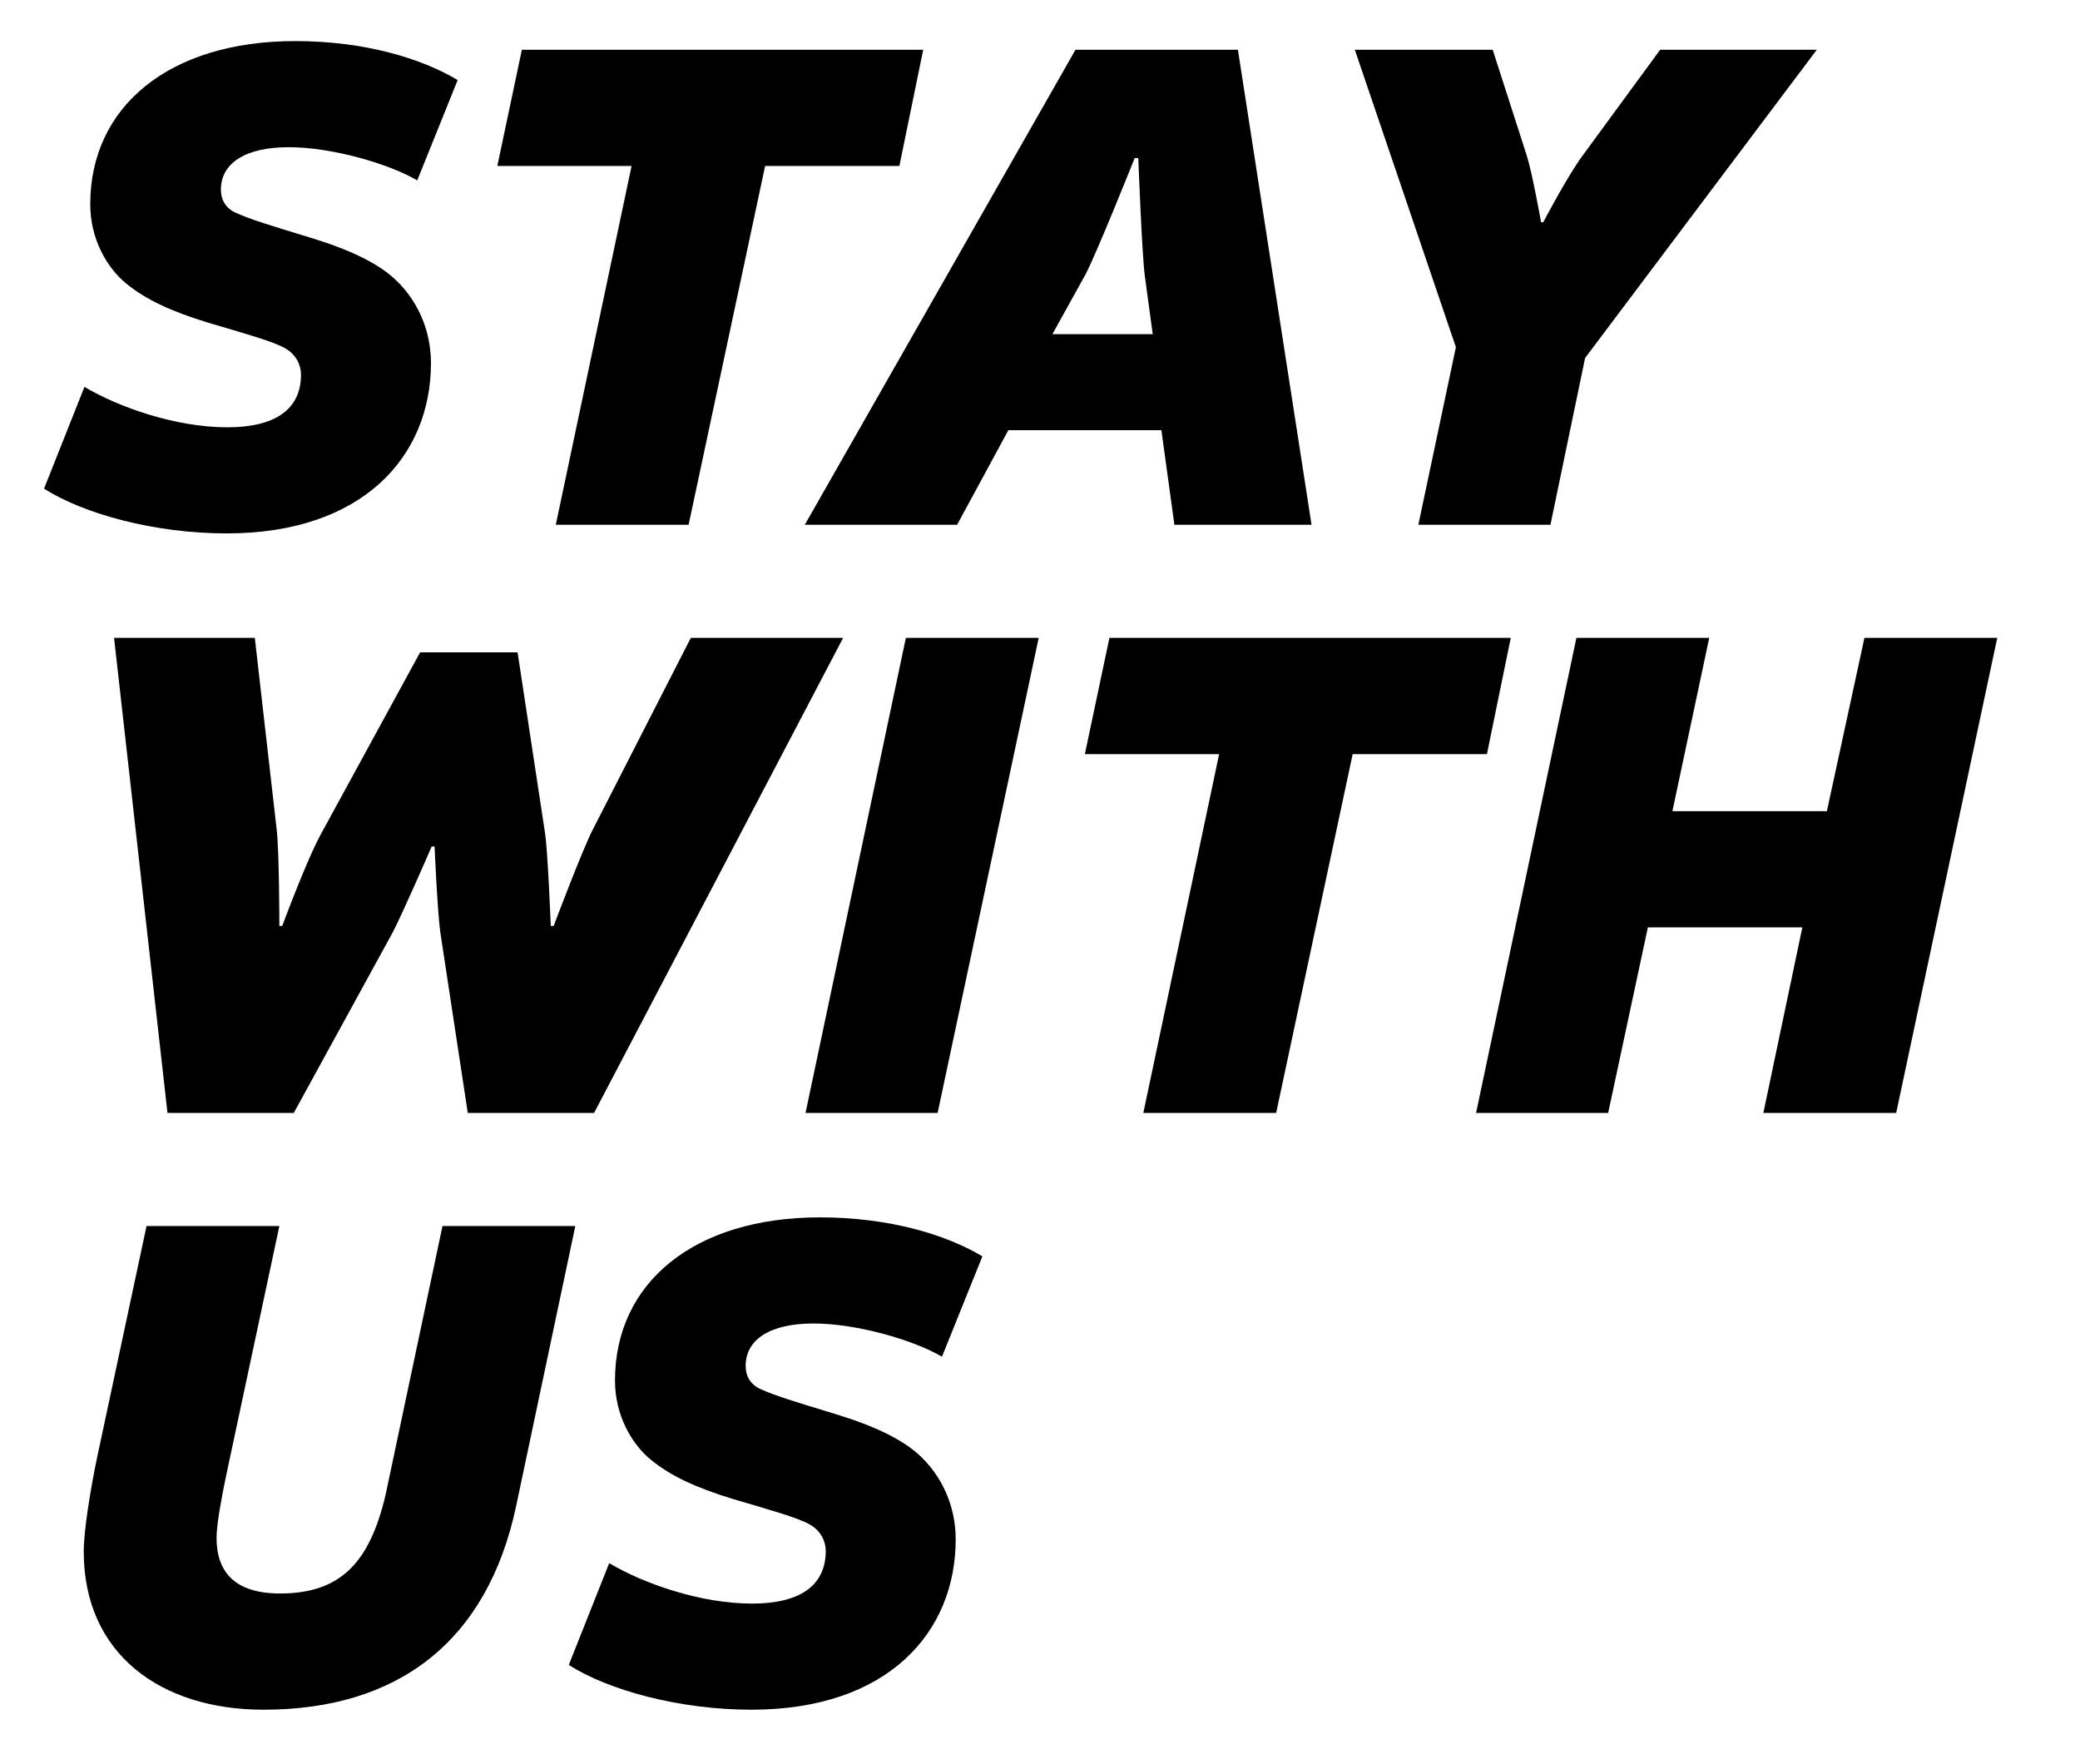<?xml version="1.0" encoding="UTF-8"?><svg id="a" xmlns="http://www.w3.org/2000/svg" viewBox="0 0 338.207 286.743"><path d="M7.161,79.449l6.572-16.549c5.517,3.287,14.789,6.573,23.239,6.573,7.629,0,11.972-2.817,11.972-8.568,0-1.408-.704-3.286-2.699-4.343-1.878-1.056-6.455-2.347-12.441-4.108-6.104-1.878-10.094-3.756-13.263-6.338-3.169-2.583-5.868-7.277-5.868-12.911,0-15.845,12.793-26.526,33.333-26.526,11.268,0,20.54,2.817,26.408,6.338l-6.572,16.314c-4.578-2.7-13.851-5.399-20.893-5.399s-11.032,2.582-11.032,6.925c0,1.643.821,3.052,2.465,3.756,2.347,1.056,5.398,1.995,11.972,3.991,6.572,1.995,10.798,4.108,13.497,6.455,3.991,3.521,6.221,8.568,6.221,13.967,0,15.141-11.032,27.699-33.216,27.699-11.737,0-23.239-3.169-29.694-7.277Z" style="fill:#000; stroke-width:0px;"/><path d="M102.696,26.984h-21.831l3.991-18.897h65.258l-3.873,18.897h-21.831l-12.441,58.333h-21.596l12.323-58.333Z" style="fill:#000; stroke-width:0px;"/><path d="M201.284,8.087l11.972,77.23h-22.3l-2.113-15.375h-24.883l-8.333,15.375h-24.765L174.876,8.087h26.408ZM171.12,54.331h16.314l-1.291-9.507c-.47-3.521-1.057-19.131-1.057-19.131h-.587s-5.985,15.023-7.981,18.896l-5.398,9.742Z" style="fill:#000; stroke-width:0px;"/><path d="M236.727,56.444l-16.433-48.357h22.418l5.517,17.136c.938,2.934,2.348,10.916,2.348,10.916h.352s3.991-7.629,6.456-10.916l12.559-17.136h25.469l-37.676,50.117-5.634,27.113h-21.479l6.104-28.873Z" style="fill:#000; stroke-width:0px;"/><path d="M18.546,103.711h22.887l3.521,30.869c.47,3.638.47,15.962.47,15.962h.47s3.99-10.798,6.338-15.023l16.079-29.46h15.846l4.46,29.343c.47,3.169.938,15.141.938,15.141h.47s4.812-12.793,6.455-15.845l15.846-30.986h24.765l-40.492,77.23h-20.54l-4.46-29.343c-.47-3.286-.939-13.967-.939-13.967h-.47s-4.577,10.563-6.338,13.967l-16.079,29.343h-20.54l-8.686-77.23Z" style="fill:#000; stroke-width:0px;"/><path d="M168.891,103.711l-16.433,77.23h-21.479l16.314-77.23h21.597Z" style="fill:#000; stroke-width:0px;"/><path d="M198.231,122.608h-21.831l3.99-18.897h65.259l-3.874,18.897h-21.831l-12.44,58.333h-21.597l12.324-58.333Z" style="fill:#000; stroke-width:0px;"/><path d="M277.92,103.711l-5.986,28.169h25.117l6.104-28.169h21.597l-16.433,77.23h-21.596l6.338-30.164h-25.117l-6.456,30.164h-21.479l16.314-77.23h21.597Z" style="fill:#000; stroke-width:0px;"/><path d="M93.546,199.334l-9.625,45.54c-4.694,22.066-19.248,33.099-41.079,33.099-16.667,0-29.226-9.037-29.226-25.704,0-3.403,1.057-9.859,2.112-15.023l8.099-37.911h21.597l-8.686,40.728c-.704,3.403-1.526,7.746-1.526,9.977,0,5.398,2.817,9.037,10.329,9.037,9.859,0,14.554-5.047,17.136-15.962l9.272-43.78h21.597Z" style="fill:#000; stroke-width:0px;"/><path d="M92.483,270.696l6.573-16.55c5.516,3.286,14.788,6.573,23.239,6.573,7.629,0,11.972-2.817,11.972-8.568,0-1.408-.704-3.286-2.699-4.343-1.878-1.057-6.456-2.348-12.441-4.107-6.104-1.879-10.094-3.756-13.263-6.339-3.17-2.582-5.869-7.276-5.869-12.91,0-15.845,12.794-26.526,33.333-26.526,11.268,0,20.54,2.817,26.409,6.338l-6.573,16.315c-4.577-2.7-13.85-5.399-20.892-5.399s-11.033,2.582-11.033,6.925c0,1.644.821,3.052,2.465,3.756,2.348,1.057,5.399,1.995,11.972,3.99,6.573,1.996,10.798,4.108,13.498,6.456,3.99,3.521,6.221,8.567,6.221,13.967,0,15.141-11.033,27.699-33.216,27.699-11.737,0-23.24-3.169-29.695-7.276Z" style="fill:#000; stroke-width:0px;"/></svg>